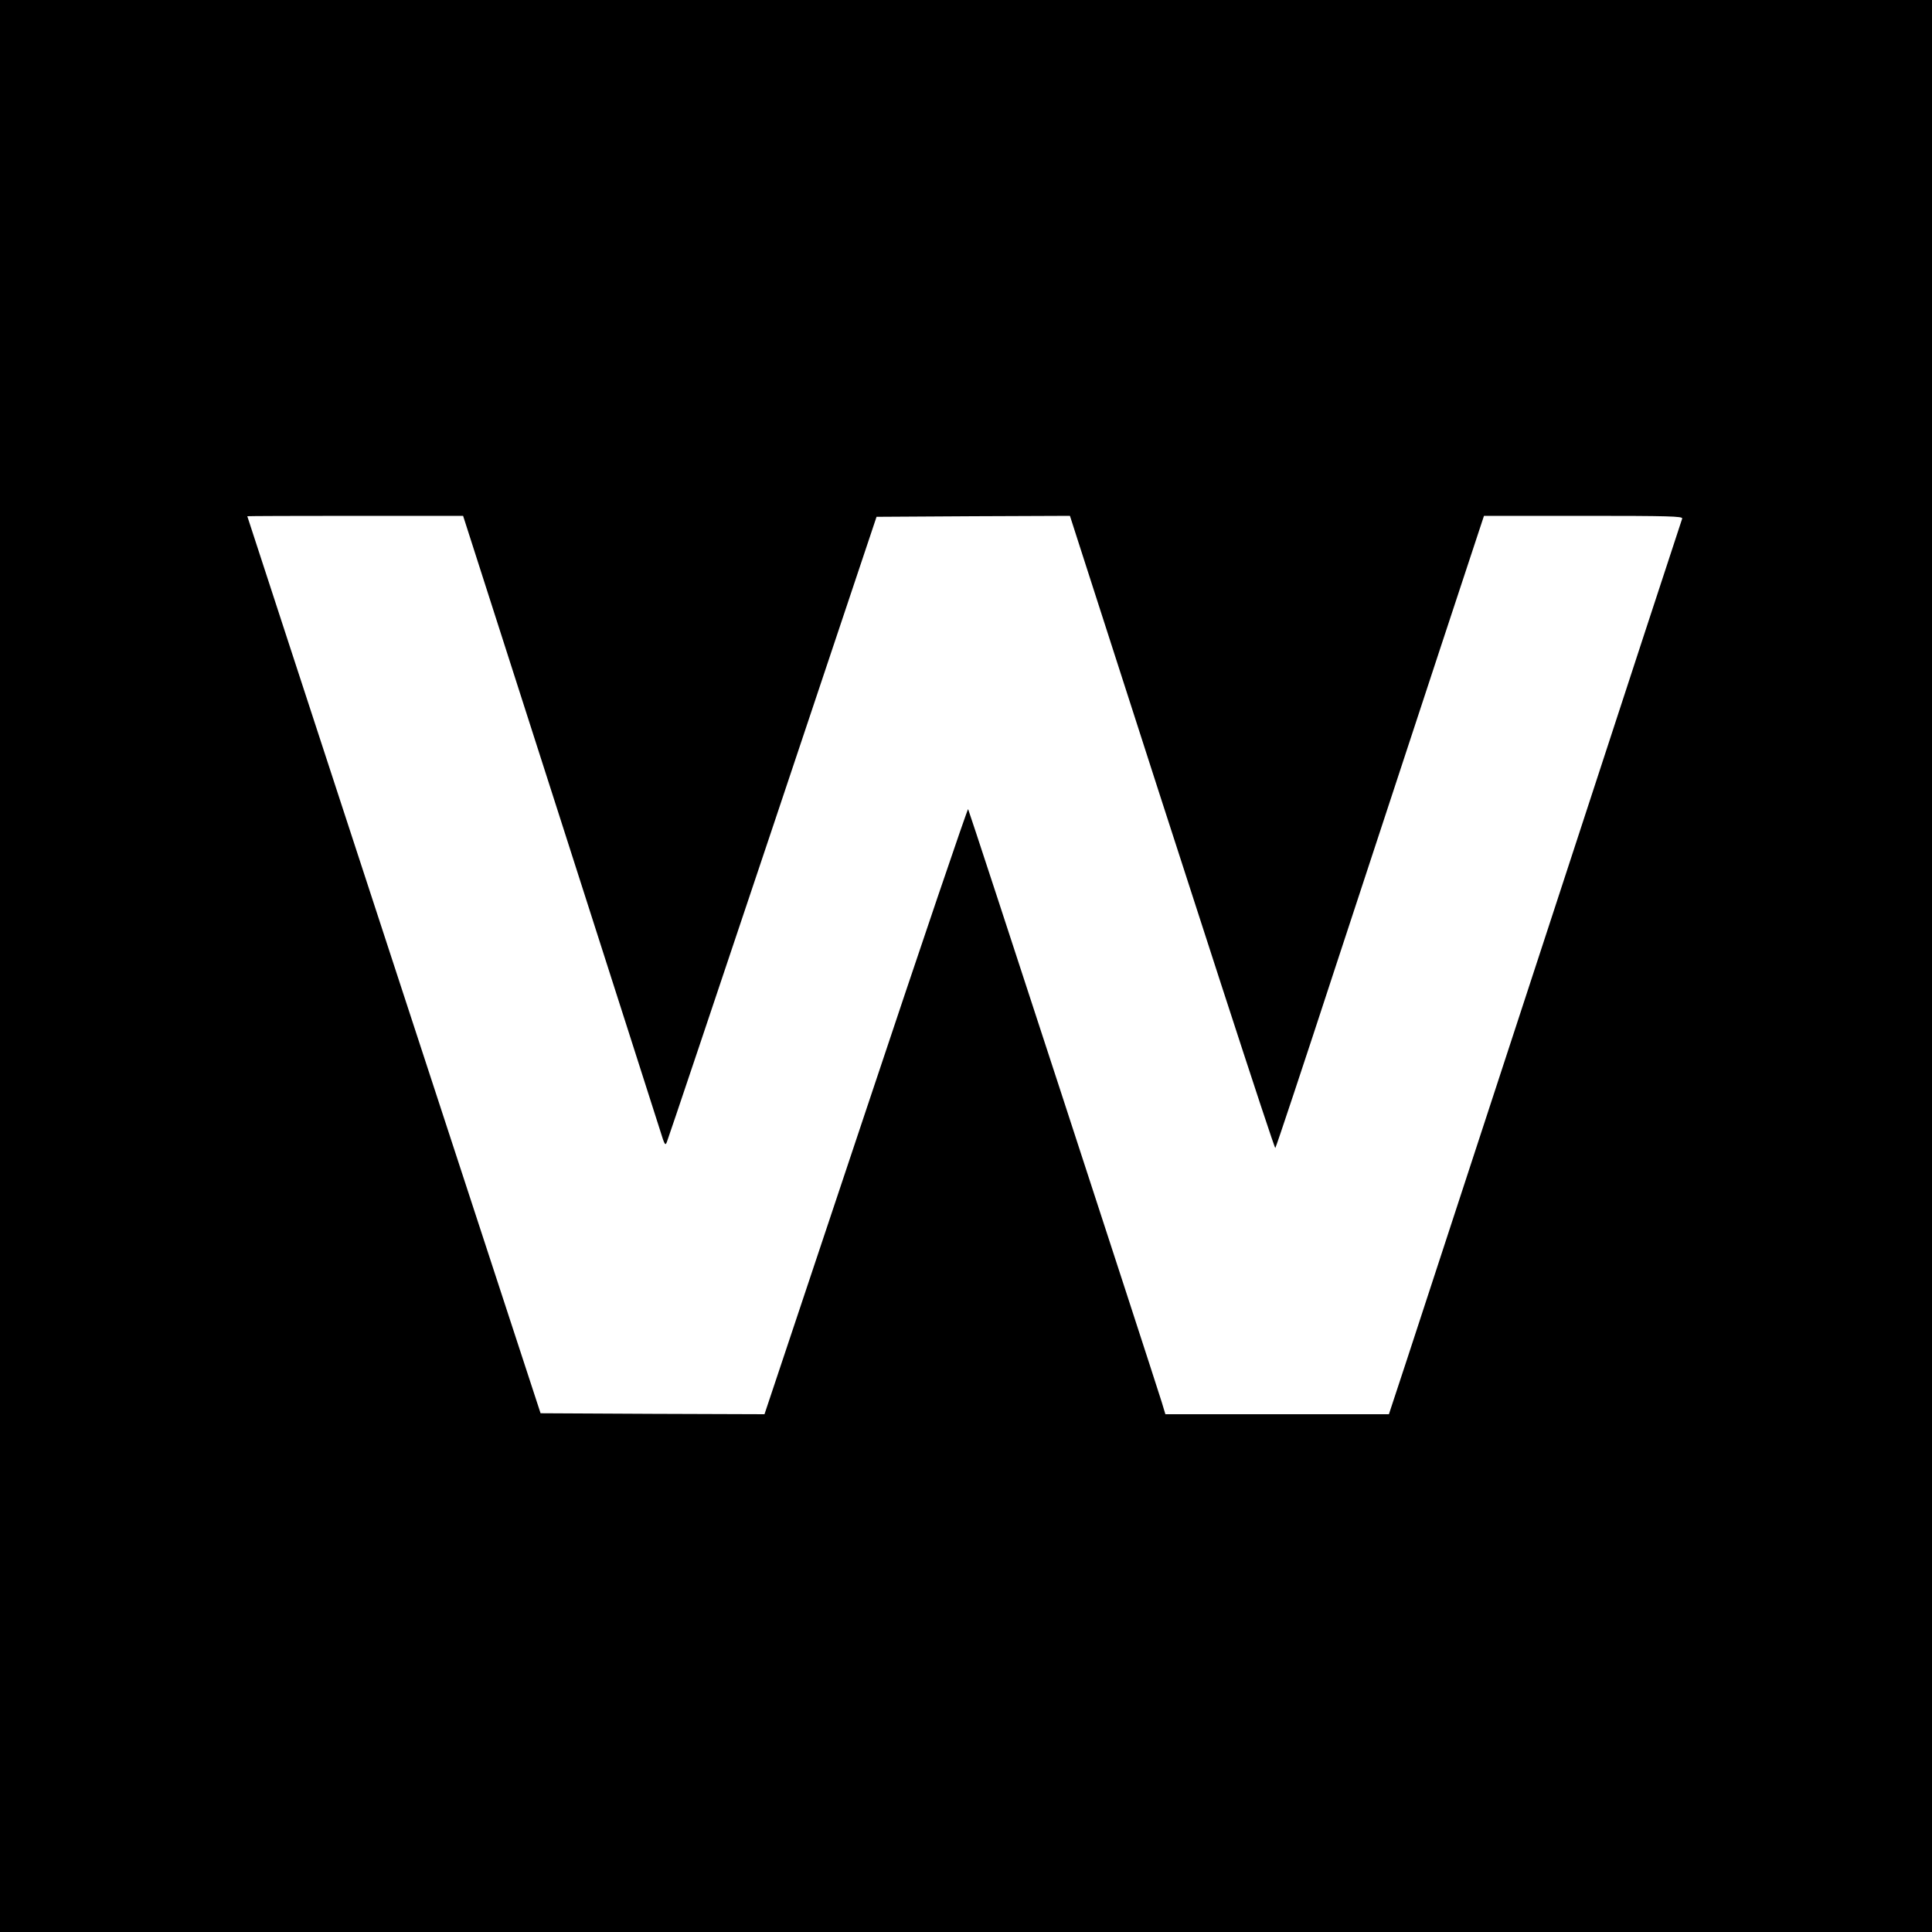 <?xml version="1.0" standalone="no"?>
<!DOCTYPE svg PUBLIC "-//W3C//DTD SVG 20010904//EN"
 "http://www.w3.org/TR/2001/REC-SVG-20010904/DTD/svg10.dtd">
<svg version="1.0" xmlns="http://www.w3.org/2000/svg"
 width="1000pt" height="1000pt" viewBox="0 0 1000 1000"
 preserveAspectRatio="xMidYMid meet">
<g transform="translate(0,1000) scale(0.1,-0.1)"
fill="#000000" stroke="none">
<path d="M0 5000 l0 -5000 5000 0 5000 0 0 5000 0 5000 -5000 0 -5000 0 0
-5000z m2895 778 c274 -854 509 -1589 523 -1633 22 -72 26 -77 34 -55 6 14
252 747 548 1630 l537 1605 500 3 501 2 44 -137 c610 -1897 1014 -3141 1019
-3135 4 4 145 428 313 942 169 514 411 1249 537 1633 l230 697 516 0 c442 0
514 -2 510 -14 -3 -8 -306 -932 -672 -2053 -367 -1121 -707 -2161 -756 -2310
l-90 -273 -579 0 -578 0 -19 63 c-70 222 -997 3063 -1002 3069 -3 4 -242 -699
-530 -1563 l-524 -1569 -580 2 -579 3 -759 2320 c-417 1276 -759 2321 -759
2323 0 1 251 2 558 2 l559 0 498 -1552z"/>
</g>
</svg>
